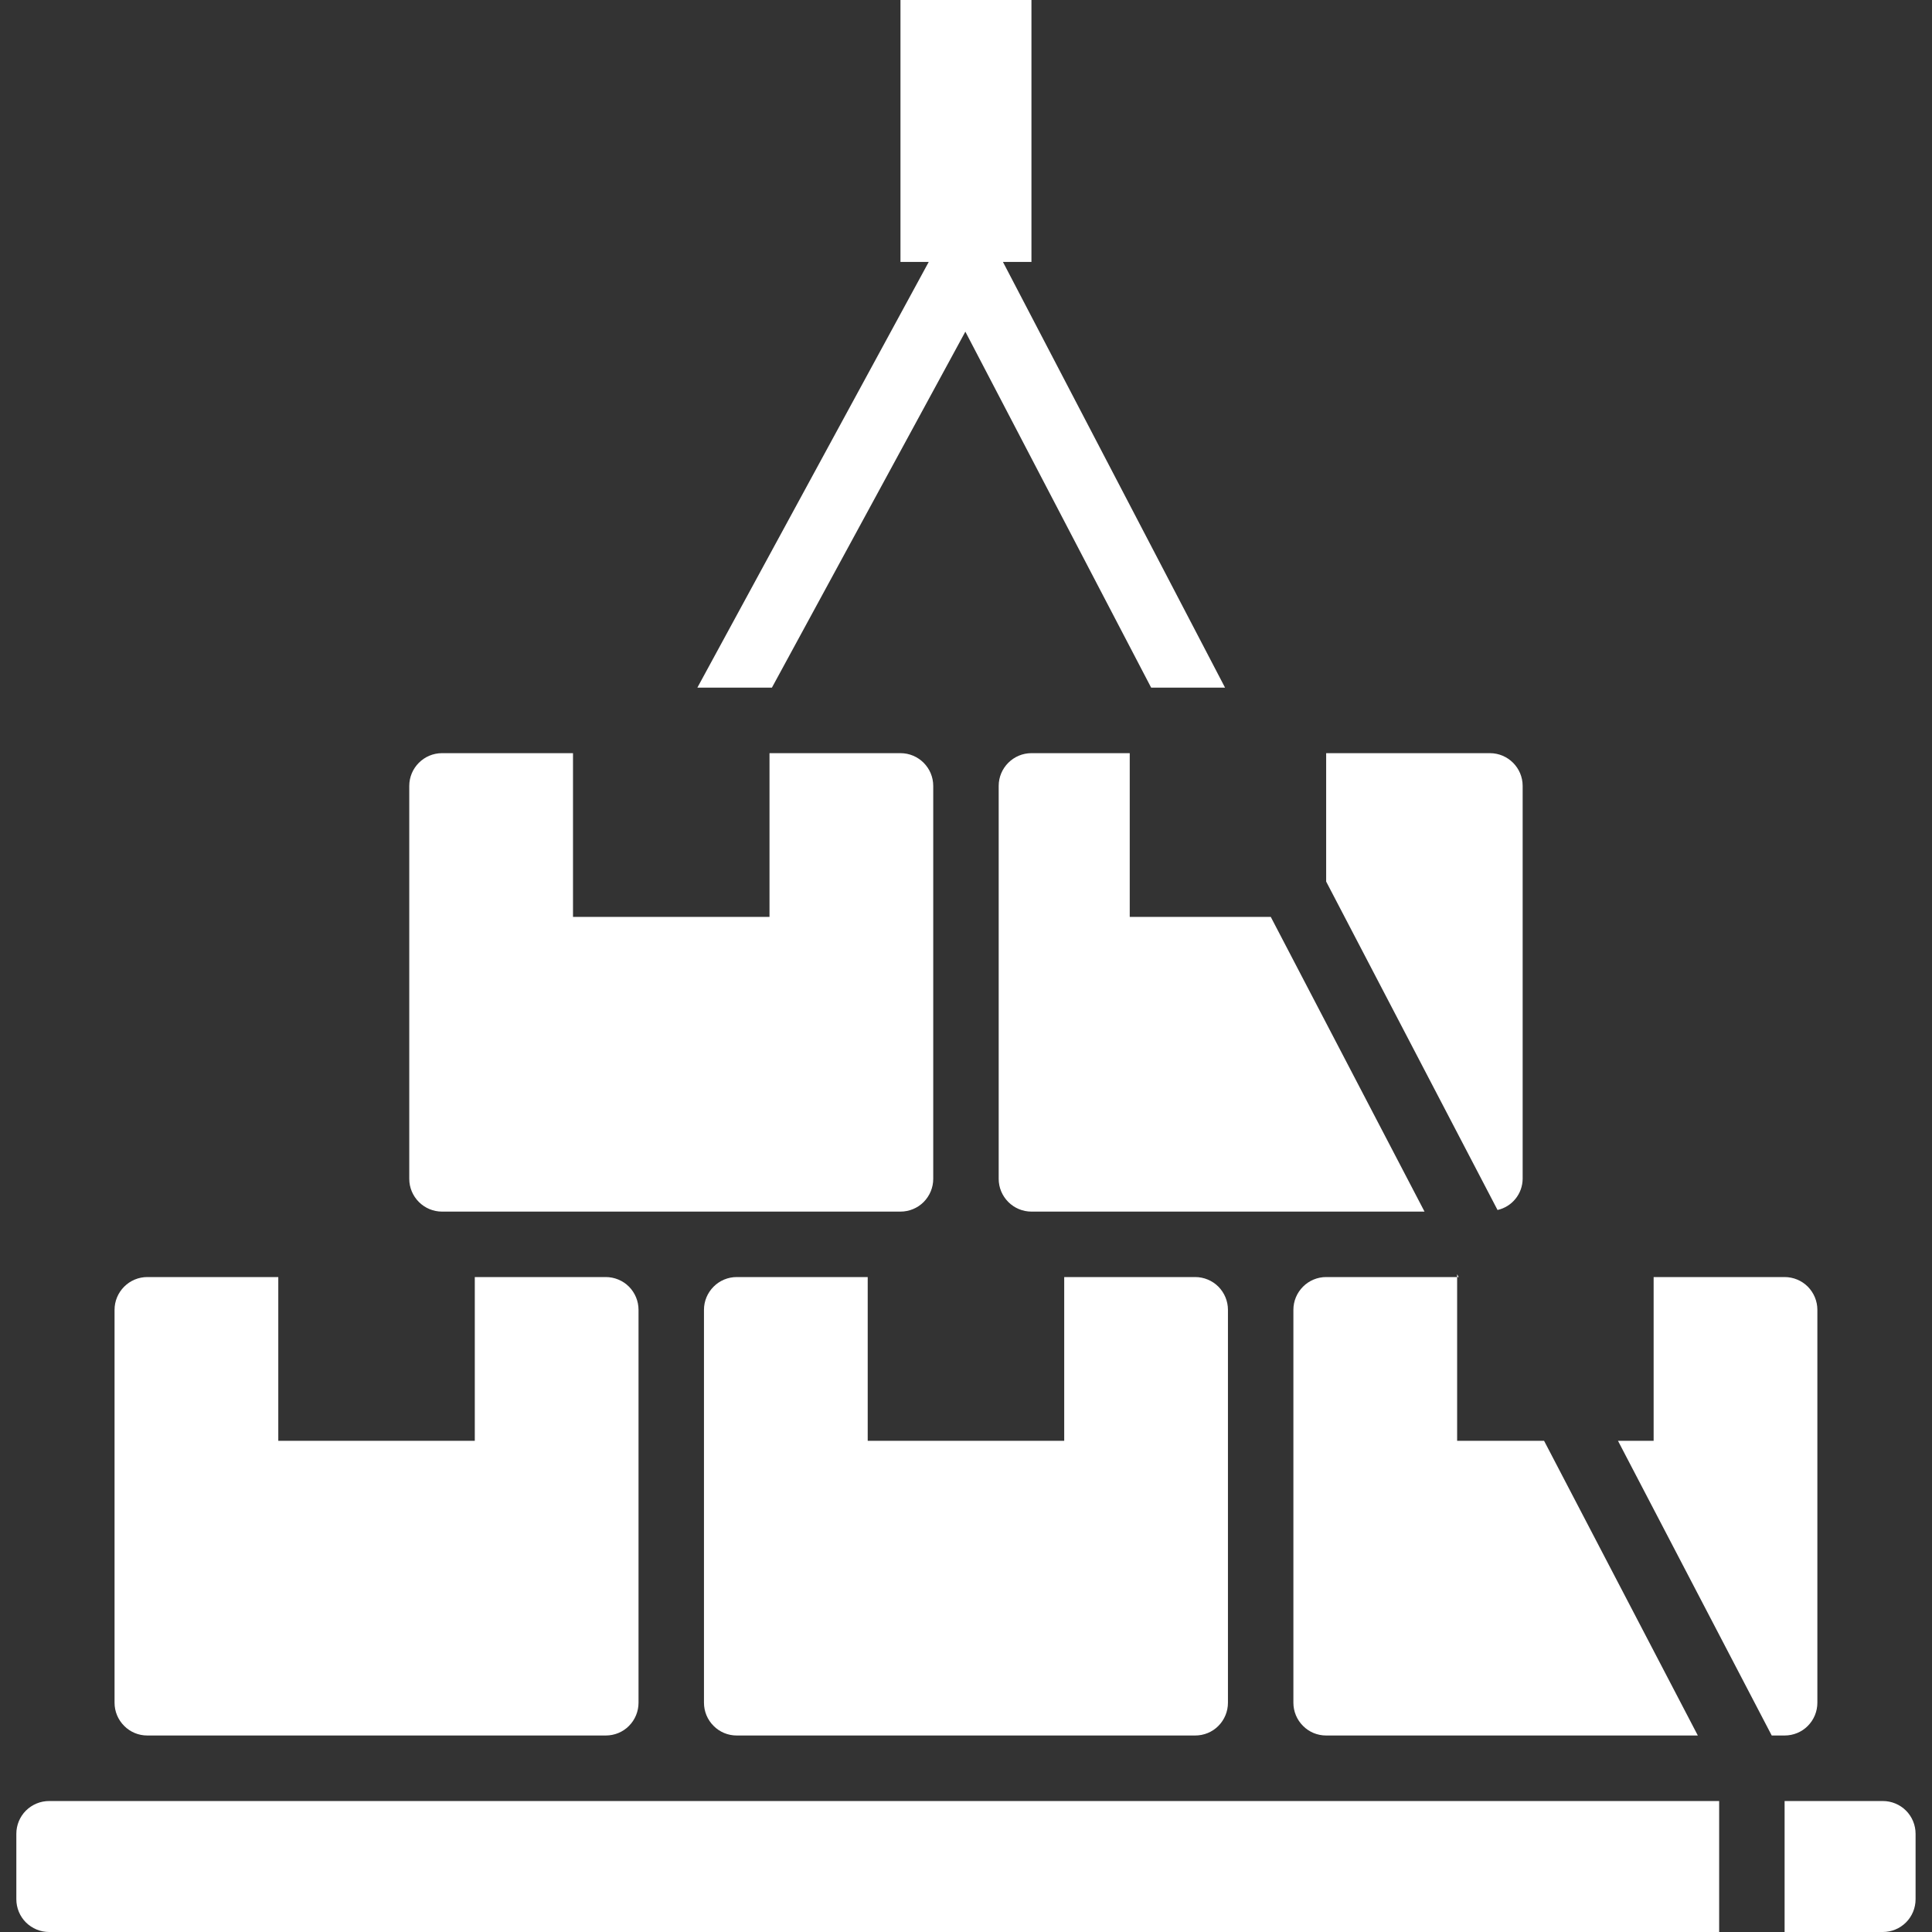 <svg width="24" height="24" viewBox="0 0 24 24" fill="none" xmlns="http://www.w3.org/2000/svg">
<rect x="0" y="0" width="24" height="24" fill="#333333" stroke="none"/>
<path d="M14.034 9.356H12.813C12.589 9.356 12.406 9.539 12.406 9.763V14.644C12.406 14.752 12.449 14.855 12.526 14.932C12.602 15.008 12.705 15.051 12.813 15.051H17.696L15.786 11.39H14.034V9.356ZM9.152 15.864C9.044 15.864 8.941 15.907 8.865 15.983C8.788 16.06 8.745 16.163 8.745 16.271V21.152C8.745 21.26 8.788 21.364 8.865 21.44C8.941 21.517 9.044 21.559 9.152 21.559H14.847C14.955 21.559 15.059 21.517 15.135 21.44C15.211 21.364 15.254 21.26 15.254 21.152V16.271C15.254 16.163 15.211 16.06 15.135 15.983C15.059 15.907 14.955 15.864 14.847 15.864H13.22V17.898H10.779V15.864H9.152ZM14.847 22.373H0.61C0.502 22.373 0.399 22.416 0.322 22.492C0.246 22.568 0.203 22.672 0.203 22.78V23.593C0.203 23.701 0.246 23.805 0.322 23.881C0.399 23.957 0.502 24 0.61 24H21.356V22.373H16.474H14.847ZM18.915 14.644V9.763C18.915 9.539 18.733 9.356 18.508 9.356H16.474V10.951L18.603 15.031C18.691 15.011 18.77 14.962 18.826 14.892C18.883 14.822 18.914 14.734 18.915 14.644ZM22.576 21.152V16.271C22.576 16.163 22.533 16.06 22.457 15.983C22.381 15.907 22.277 15.864 22.169 15.864H20.542V17.898H20.099L22.009 21.559H22.169C22.277 21.559 22.381 21.517 22.457 21.44C22.533 21.364 22.576 21.26 22.576 21.152ZM5.491 15.051H11.186C11.294 15.051 11.398 15.008 11.474 14.932C11.55 14.855 11.593 14.752 11.593 14.644V9.763C11.593 9.539 11.411 9.356 11.186 9.356H9.559V11.39H7.118V9.356H5.491C5.267 9.356 5.084 9.539 5.084 9.763V14.644C5.084 14.752 5.127 14.855 5.204 14.932C5.28 15.008 5.383 15.051 5.491 15.051ZM16.474 15.864C16.366 15.864 16.263 15.907 16.187 15.983C16.11 16.06 16.067 16.163 16.067 16.271V21.152C16.067 21.26 16.11 21.364 16.187 21.44C16.263 21.517 16.366 21.559 16.474 21.559H21.091L19.181 17.898H18.101V15.864H16.474ZM1.83 21.559H7.525C7.633 21.559 7.737 21.517 7.813 21.44C7.889 21.364 7.932 21.26 7.932 21.152V16.271C7.932 16.163 7.889 16.06 7.813 15.983C7.737 15.907 7.633 15.864 7.525 15.864H5.898V17.898H3.457V15.864H1.83C1.722 15.864 1.619 15.907 1.543 15.983C1.466 16.06 1.423 16.163 1.423 16.271V21.152C1.423 21.26 1.466 21.364 1.543 21.44C1.619 21.517 1.722 21.559 1.83 21.559ZM23.39 22.373H22.169V24H23.39C23.497 24 23.601 23.957 23.677 23.881C23.753 23.805 23.796 23.701 23.796 23.593V22.78C23.796 22.672 23.753 22.568 23.677 22.492C23.601 22.416 23.497 22.373 23.39 22.373ZM18.101 15.829V15.864H18.12L18.101 15.829ZM9.589 8.542L11.992 4.12L14.3 8.542H15.218L12.459 3.254H12.813V0H11.186V3.254H11.537L8.663 8.542H9.589Z" fill="white"/>
</svg>
